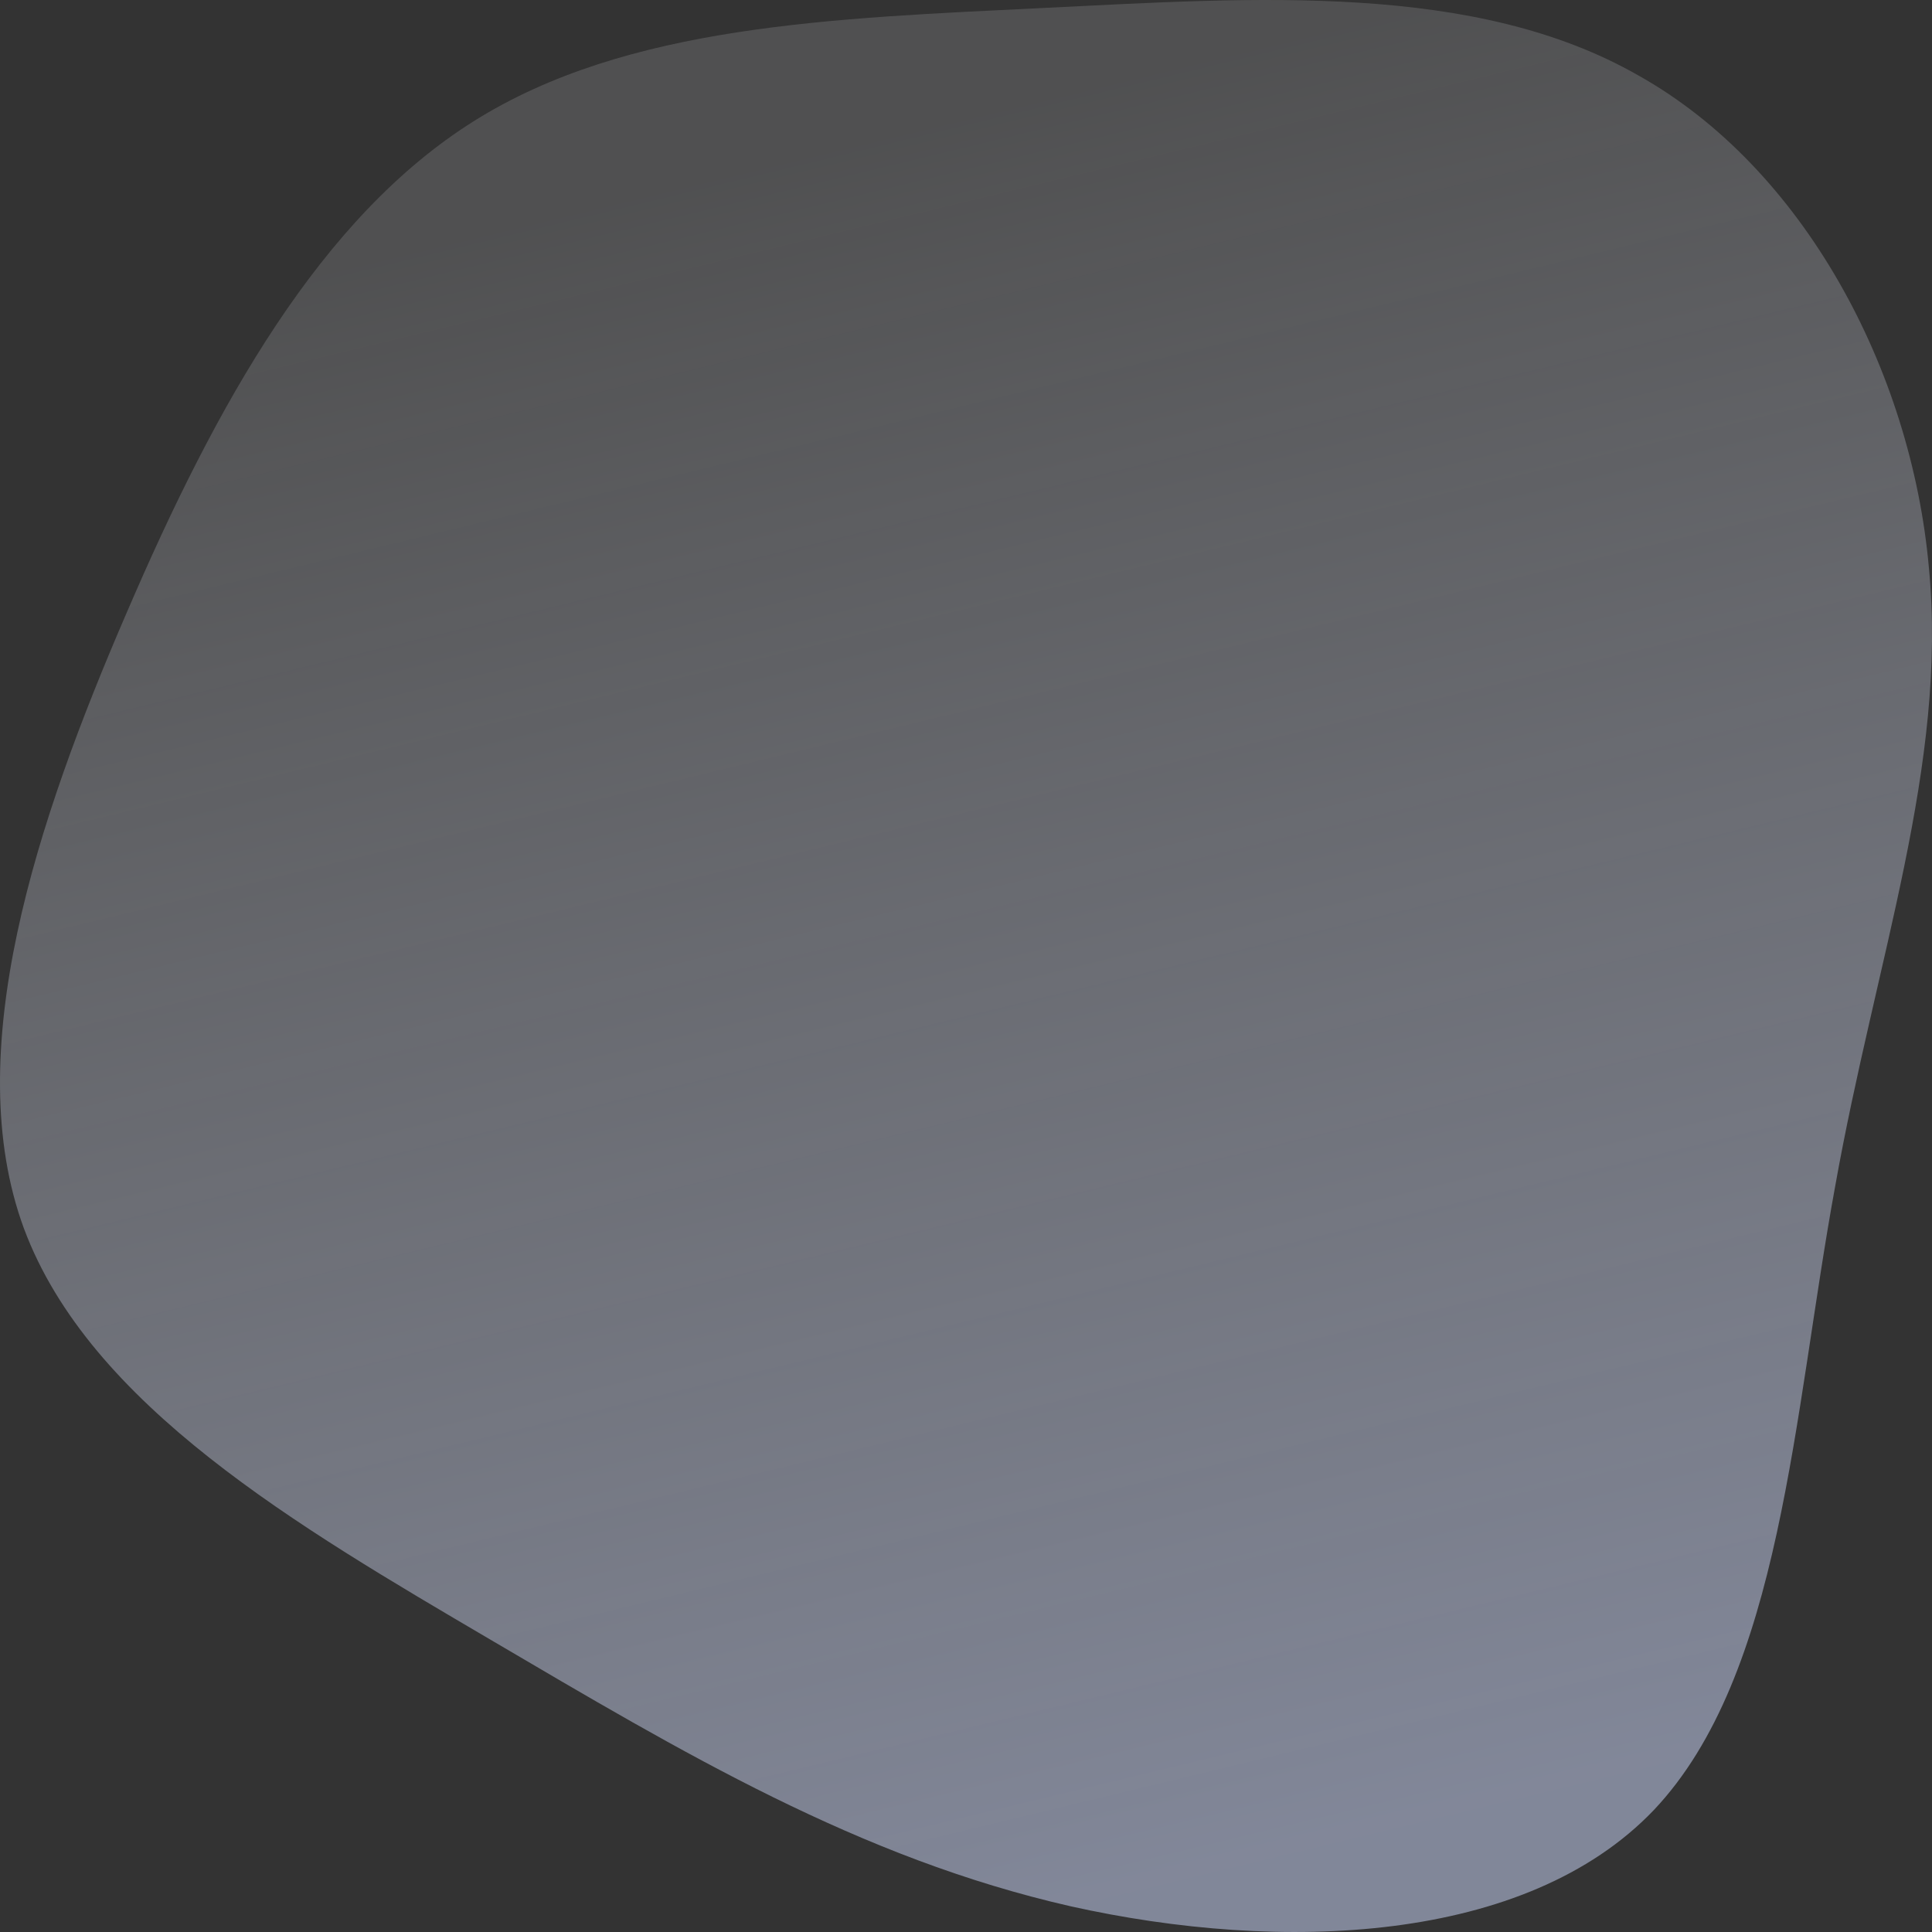 <svg width="480" height="480" viewBox="0 0 480 480" fill="none" xmlns="http://www.w3.org/2000/svg">
<rect x="0" y="0" width="480" height="480" fill="#333333" stroke="none"/>
<path d="M407.113 18.781C448.049 41.733 474.815 91.84 479.223 140.977C483.947 190.114 465.998 238.281 455.921 294.854C445.53 351.426 442.696 416.08 410.891 449.7C379.087 482.997 318.313 485.26 266.041 473.622C213.453 461.661 169.683 435.476 121.82 407.352C73.956 379.227 22.313 349.163 5.939 305.198C-10.121 261.557 9.088 204.015 31.445 152.292C53.803 100.245 79.624 54.017 117.726 30.096C155.828 6.173 206.841 4.557 259.428 1.971C312.015 -0.615 366.492 -4.494 407.113 18.781Z" fill="url(#paint0_linear_82_1493)"/>
<defs>
<linearGradient id="paint0_linear_82_1493" x1="-76.216" y1="104.959" x2="26.74" y2="531.478" gradientUnits="userSpaceOnUse">
<stop stop-color="#F5F7FF" stop-opacity="0.15"/>
<stop offset="1" stop-color="#D0DBFF" stop-opacity="0.5"/>
</linearGradient>
</defs>
</svg>
